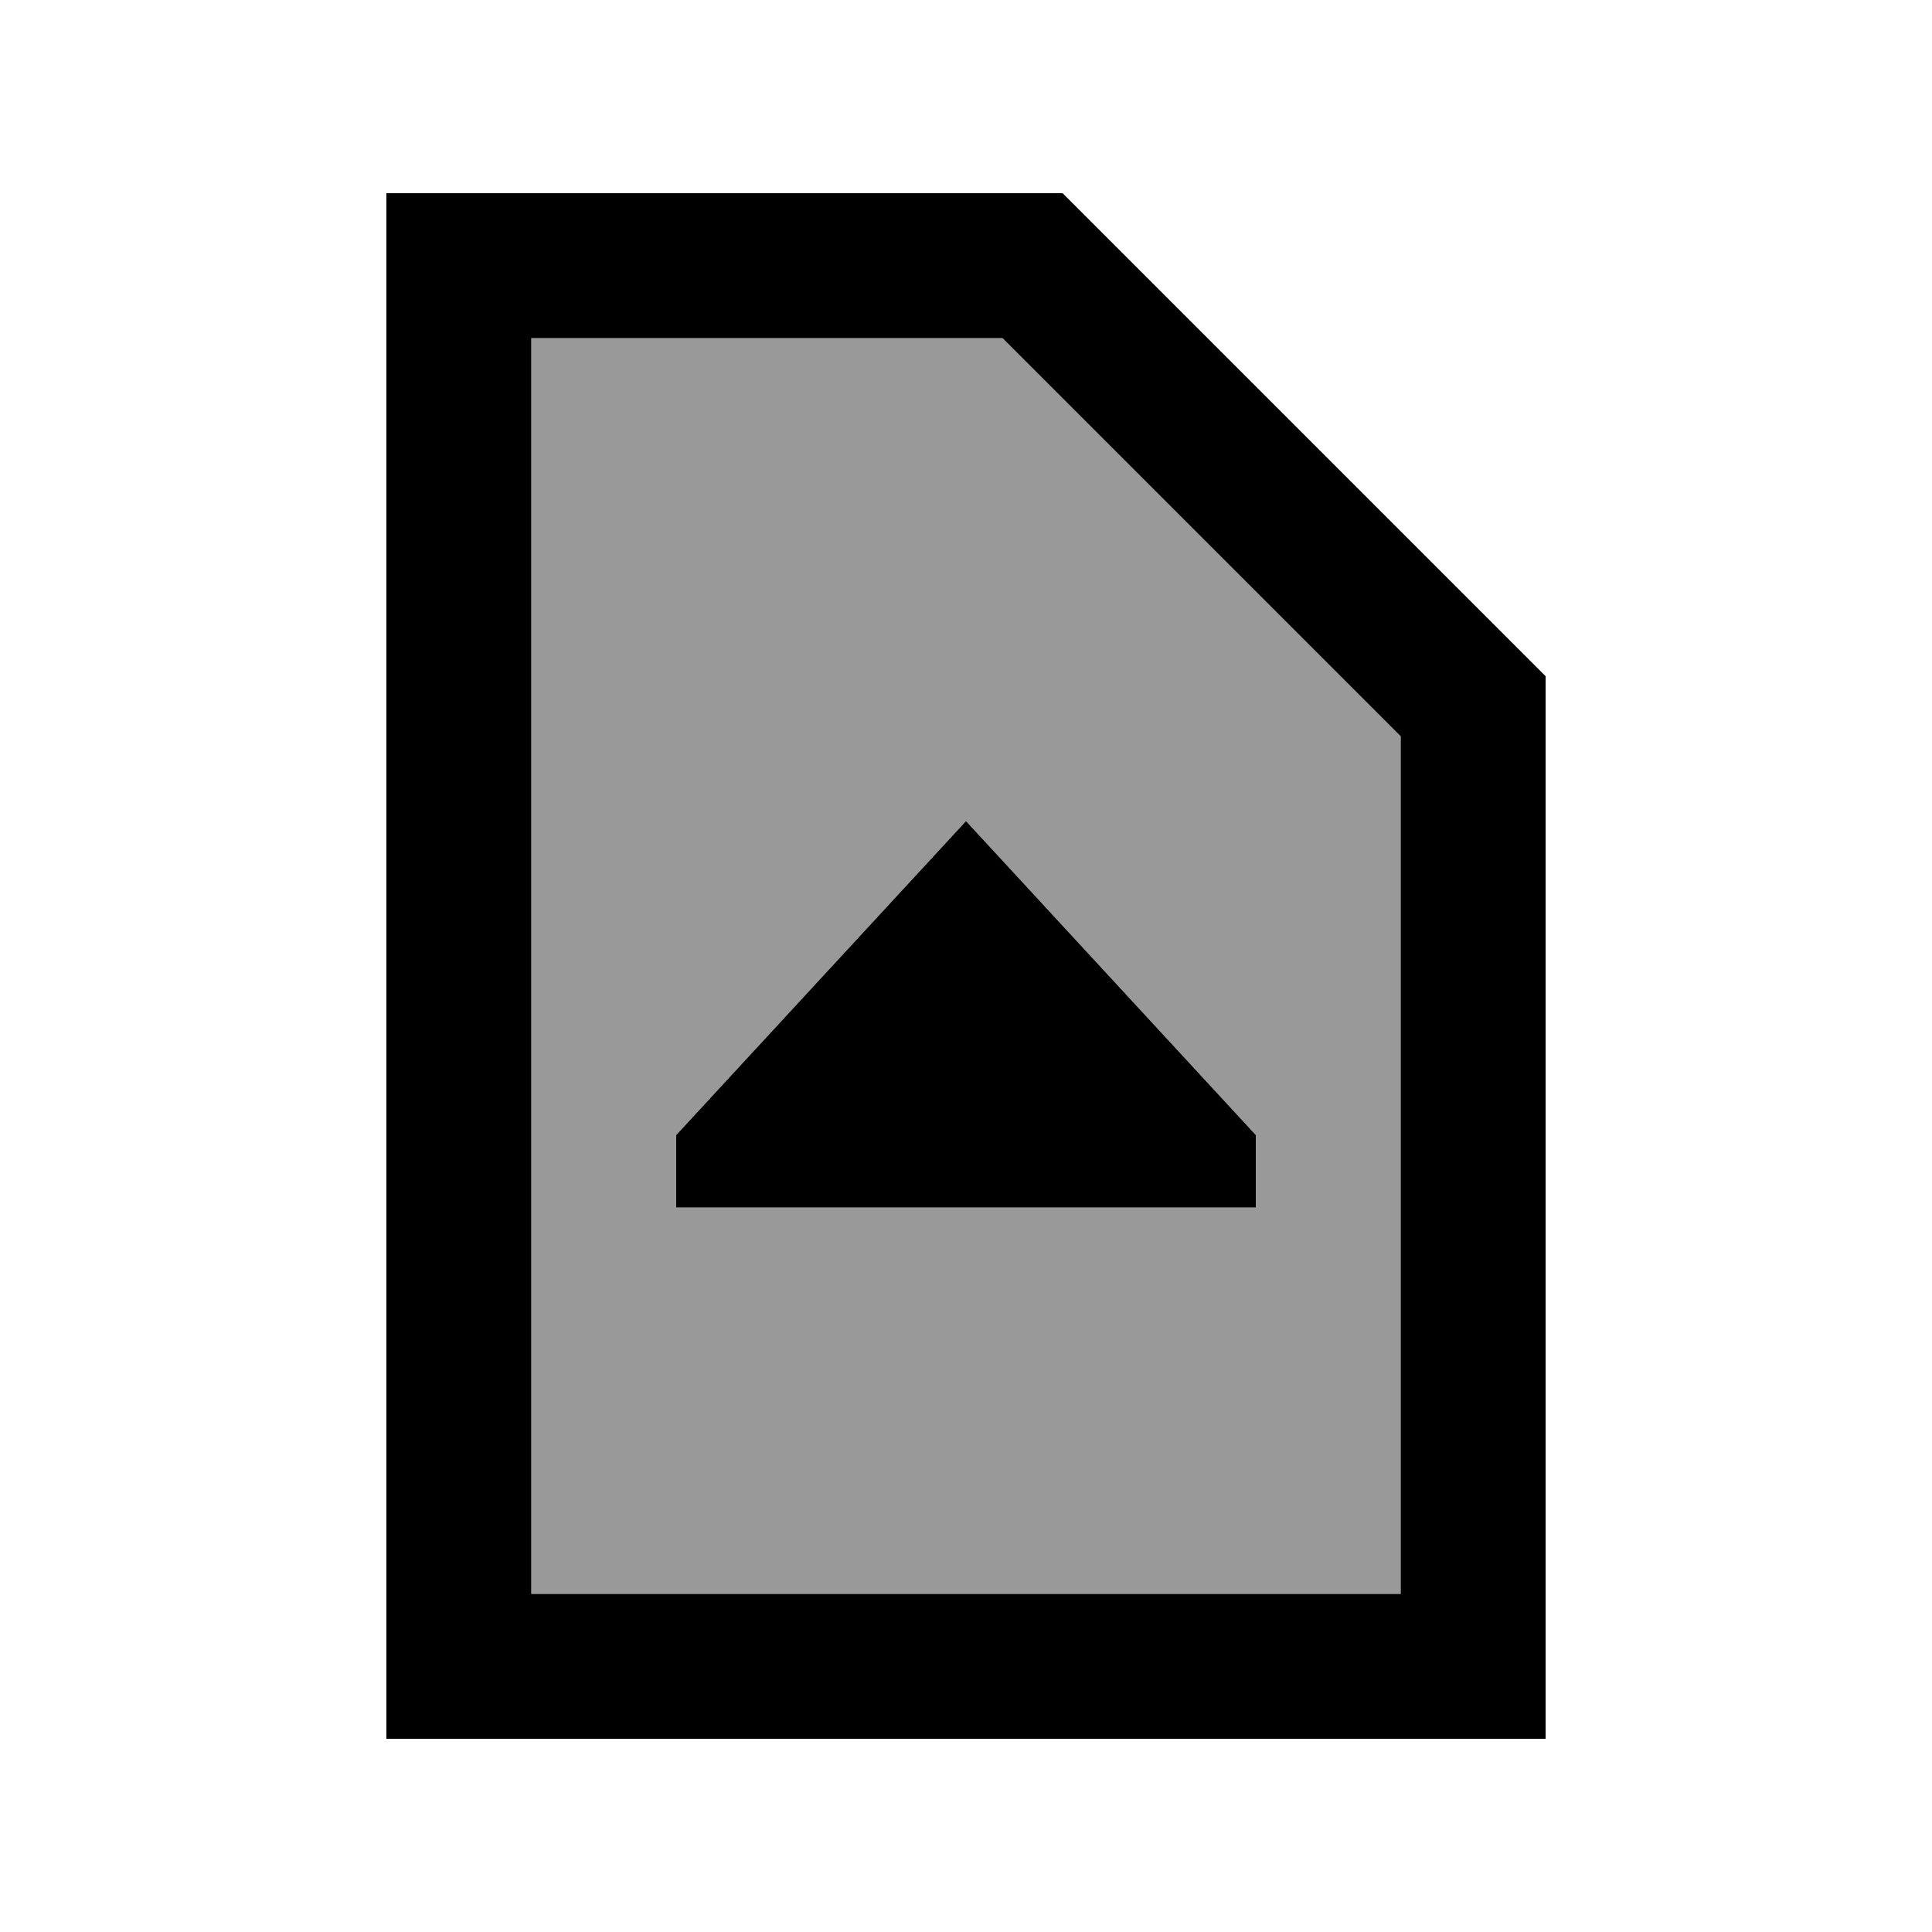 <svg xmlns="http://www.w3.org/2000/svg" viewBox="0 0 640 640"><!--! Font Awesome Pro 7.1.0 by @fontawesome - https://fontawesome.com License - https://fontawesome.com/license (Commercial License) Copyright 2025 Fonticons, Inc. --><path opacity=".4" fill="currentColor" d="M176 112L332.1 112L464 243.9L464 528L176 528L176 112zM224 376L224 400L416 400L416 376L320 272L224 376z"/><path fill="currentColor" d="M176 112L176 528L464 528L464 243.9L332.1 112L176 112zM176 64L352 64L512 224L512 576L128 576L128 64L176 64zM224 400L224 376L320 272L416 376L416 400L224 400z"/></svg>